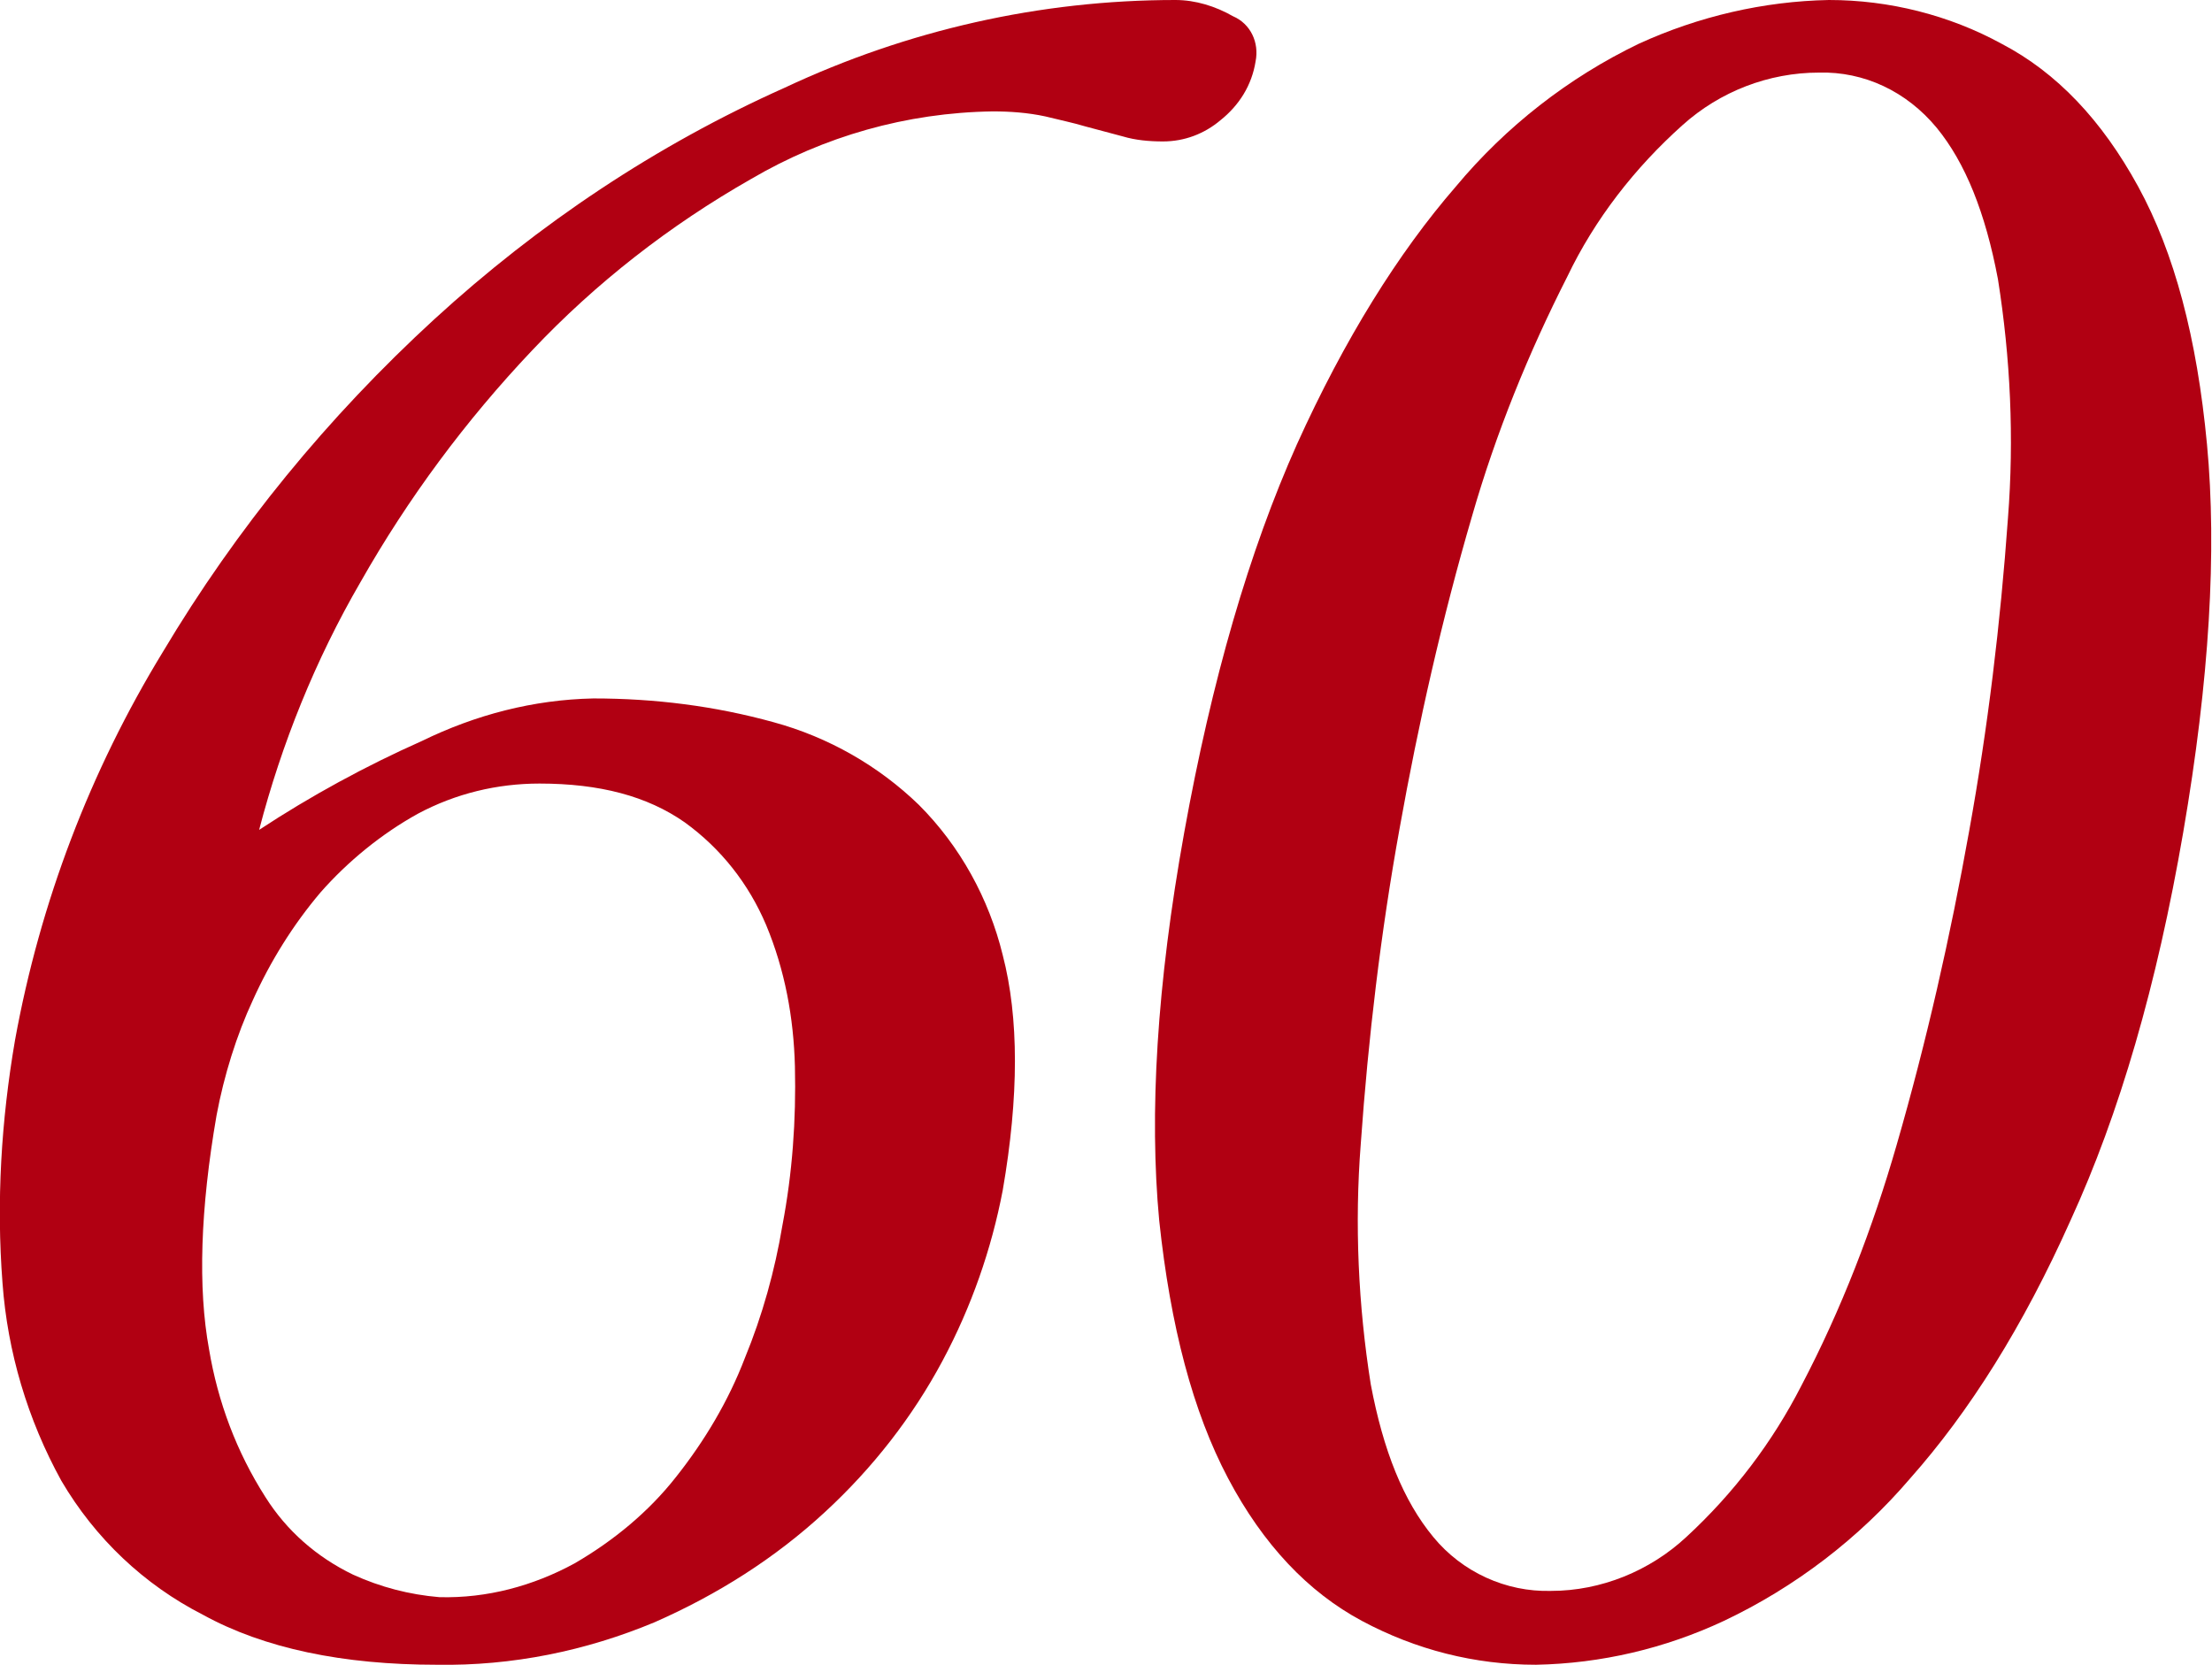 <?xml version="1.0" encoding="utf-8"?>
<!-- Generator: Adobe Illustrator 26.0.2, SVG Export Plug-In . SVG Version: 6.00 Build 0)  -->
<svg version="1.1" id="レイヤー_1" xmlns="http://www.w3.org/2000/svg" xmlns:xlink="http://www.w3.org/1999/xlink" x="0px"
	 y="0px" viewBox="0 0 176.7 133" style="enable-background:new 0 0 176.7 133;" xml:space="preserve">
<style type="text/css">
	.st0{fill:#B10012;}
</style>
<path class="st0" d="M1.2,83.1c2-11,6-21.5,11.8-31c5.9-9.9,13.2-18.8,21.7-26.6c8.3-7.6,17.7-13.9,28-18.5C72.5,2.4,83.1,0,93.9,0
	c1.6,0,3.2,0.5,4.6,1.3c1.4,0.6,2.1,2.1,1.8,3.6C100,6.8,99,8.4,97.5,9.6c-1.3,1.1-2.9,1.7-4.6,1.7c-1.1,0-2.2-0.1-3.2-0.4l-3-0.8
	c-1-0.3-2-0.5-3.2-0.8c-1.4-0.3-2.8-0.4-4.2-0.4C72.4,9,65.8,10.9,60,14.3C53.5,18,47.6,22.6,42.5,28c-5.3,5.6-9.9,11.8-13.7,18.5
	c-3.6,6.2-6.3,12.9-8.1,19.8c4.1-2.7,8.5-5.1,13-7.1c4.3-2.1,8.9-3.3,13.7-3.4c4.9,0,9.7,0.6,14.4,1.9c4.4,1.2,8.4,3.5,11.6,6.6
	c3.3,3.3,5.6,7.5,6.7,12c1.3,5,1.3,11.3,0,18.8c-0.9,4.7-2.5,9.3-4.8,13.6c-2.4,4.5-5.6,8.6-9.4,12.1c-4,3.7-8.6,6.6-13.6,8.8
	c-5.5,2.3-11.4,3.5-17.4,3.4c-7.5,0-13.8-1.3-18.7-4c-4.7-2.4-8.6-6.1-11.3-10.7c-2.7-4.9-4.3-10.3-4.7-15.8
	C-0.3,96,0.1,89.5,1.2,83.1z M17.3,89.1c-1.3,7.5-1.5,13.8-0.6,18.7c0.7,4.2,2.2,8.2,4.5,11.8c1.7,2.7,4.1,4.8,7,6.2
	c2.2,1,4.5,1.6,6.9,1.8c3.8,0.1,7.5-0.9,10.8-2.7c3.1-1.8,5.9-4.1,8.1-6.9c2.3-2.9,4.2-6.1,5.5-9.5c1.4-3.4,2.4-7,3-10.6
	c0.8-4.2,1.1-8.4,1-12.7c-0.1-3.9-0.8-7.7-2.3-11.3c-1.4-3.3-3.6-6.1-6.5-8.2c-3-2.1-6.8-3.1-11.6-3.1c-3.4,0-6.7,0.8-9.7,2.4
	c-2.9,1.6-5.6,3.8-7.8,6.3c-2.2,2.6-4,5.5-5.4,8.6C18.9,82.7,17.9,85.9,17.3,89.1L17.3,89.1z"/>
<path class="st0" d="M146.1,0c4.8,0,9.6,1.2,13.8,3.5c4.4,2.3,8,6.1,10.9,11.4c2.9,5.3,4.7,12.1,5.5,20.6c0.8,8.5,0.2,18.8-1.9,31
	s-5.1,22.5-9,31c-3.8,8.5-8.1,15.3-12.8,20.6c-4.1,4.8-9.2,8.7-14.9,11.4c-4.7,2.2-9.8,3.4-15,3.5c-4.9,0-9.6-1.2-13.9-3.5
	c-4.3-2.3-7.9-6.1-10.7-11.4s-4.6-12.1-5.5-20.6c-0.8-8.5-0.2-18.8,2-31s5.2-22.5,9-31c3.8-8.4,8.1-15.3,12.7-20.6
	c4-4.8,9-8.7,14.6-11.4C135.7,1.3,140.9,0.1,146.1,0z M145.3,5.8c-4,0-7.9,1.5-10.9,4.2c-3.8,3.4-7,7.5-9.2,12.1
	c-3.1,6.1-5.7,12.5-7.6,19.1c-2.4,8.2-4.3,16.6-5.8,25c-1.5,8.3-2.5,16.7-3.1,25.2c-0.5,6.4-0.2,12.9,0.8,19.2c1,5.3,2.6,9.3,5,12.2
	c2.3,2.8,5.8,4.4,9.4,4.3c4,0,7.9-1.6,10.8-4.3c3.8-3.5,6.9-7.6,9.2-12.1c3.2-6.1,5.7-12.6,7.6-19.2c2.4-8.3,4.3-16.7,5.8-25.1
	c1.5-8.3,2.5-16.6,3.1-25c0.5-6.4,0.2-12.8-0.8-19.1c-1-5.3-2.6-9.3-4.9-12.1C152.3,7.3,148.9,5.7,145.3,5.8L145.3,5.8z"/>
</svg>
